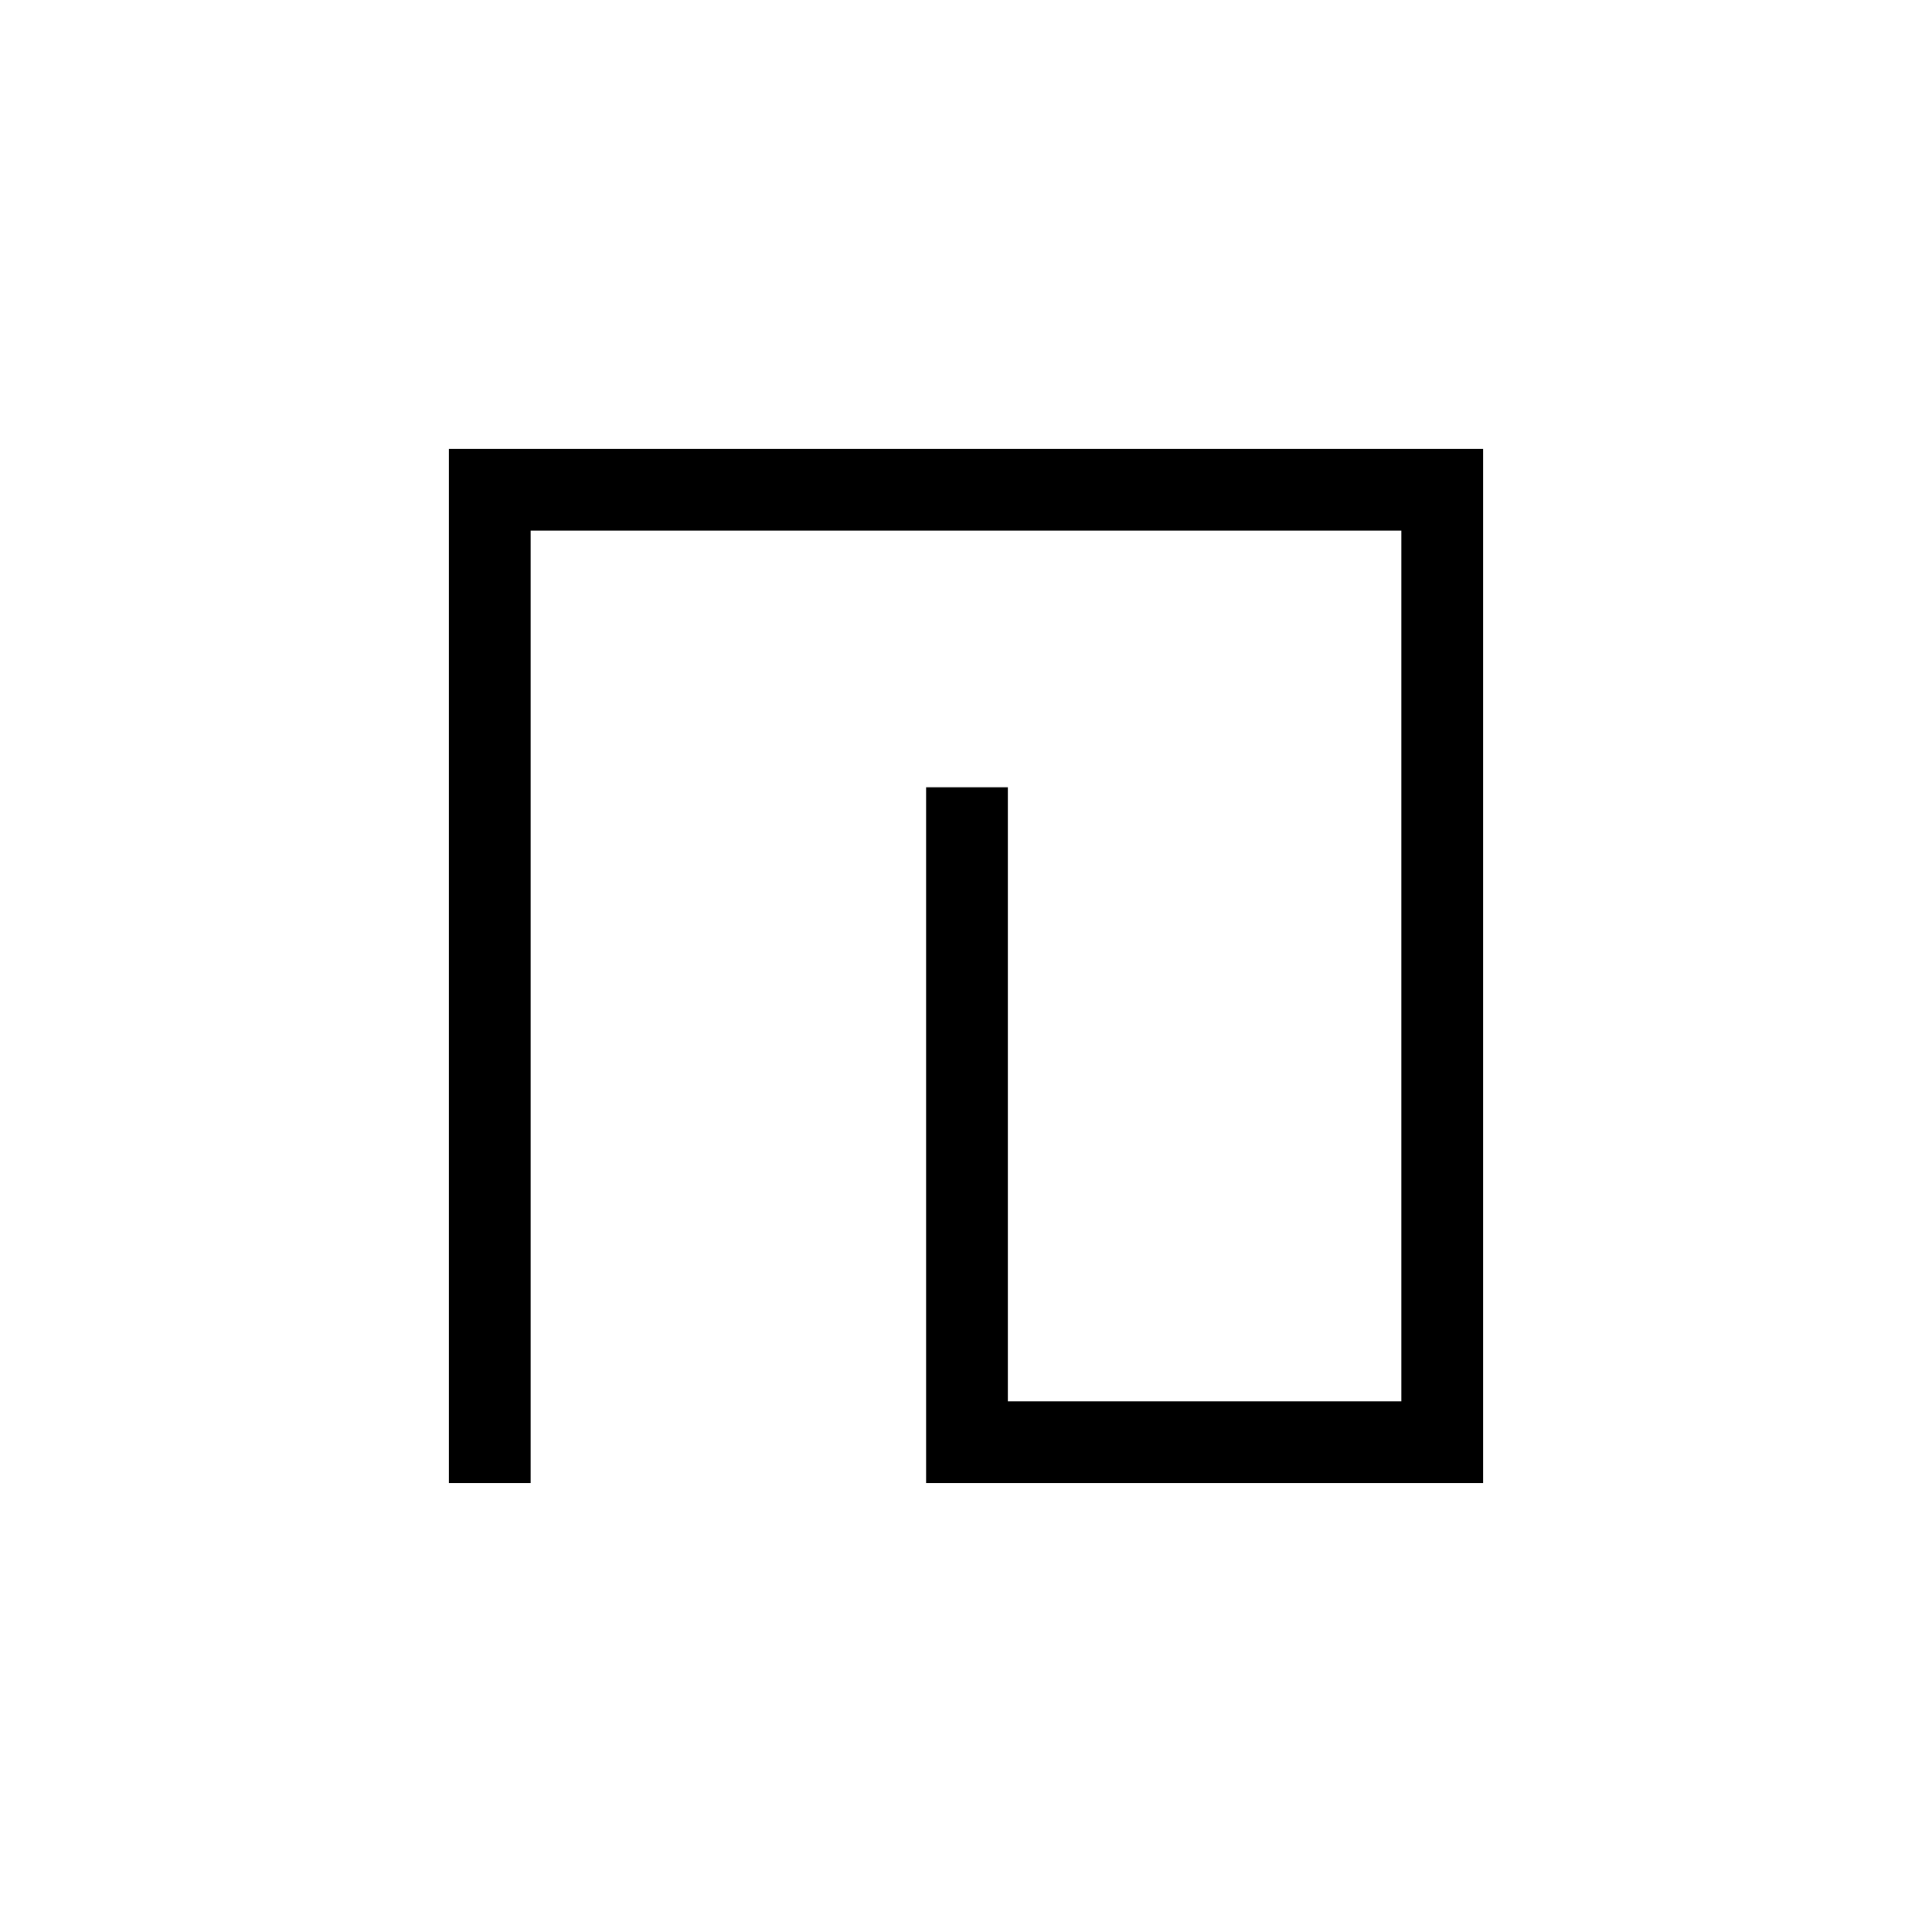 <?xml version="1.0" encoding="UTF-8"?>
<!-- Uploaded to: ICON Repo, www.iconrepo.com, Generator: ICON Repo Mixer Tools -->
<svg fill="#000000" width="800px" height="800px" version="1.1" viewBox="144 144 512 512" xmlns="http://www.w3.org/2000/svg">
 <path d="m515.37 262.96h-252.41v274.07h21.664v-252.41h230.75v230.75h-104.29v-162.73h-21.664v184.39h147.62v-274.07z"/>
</svg>